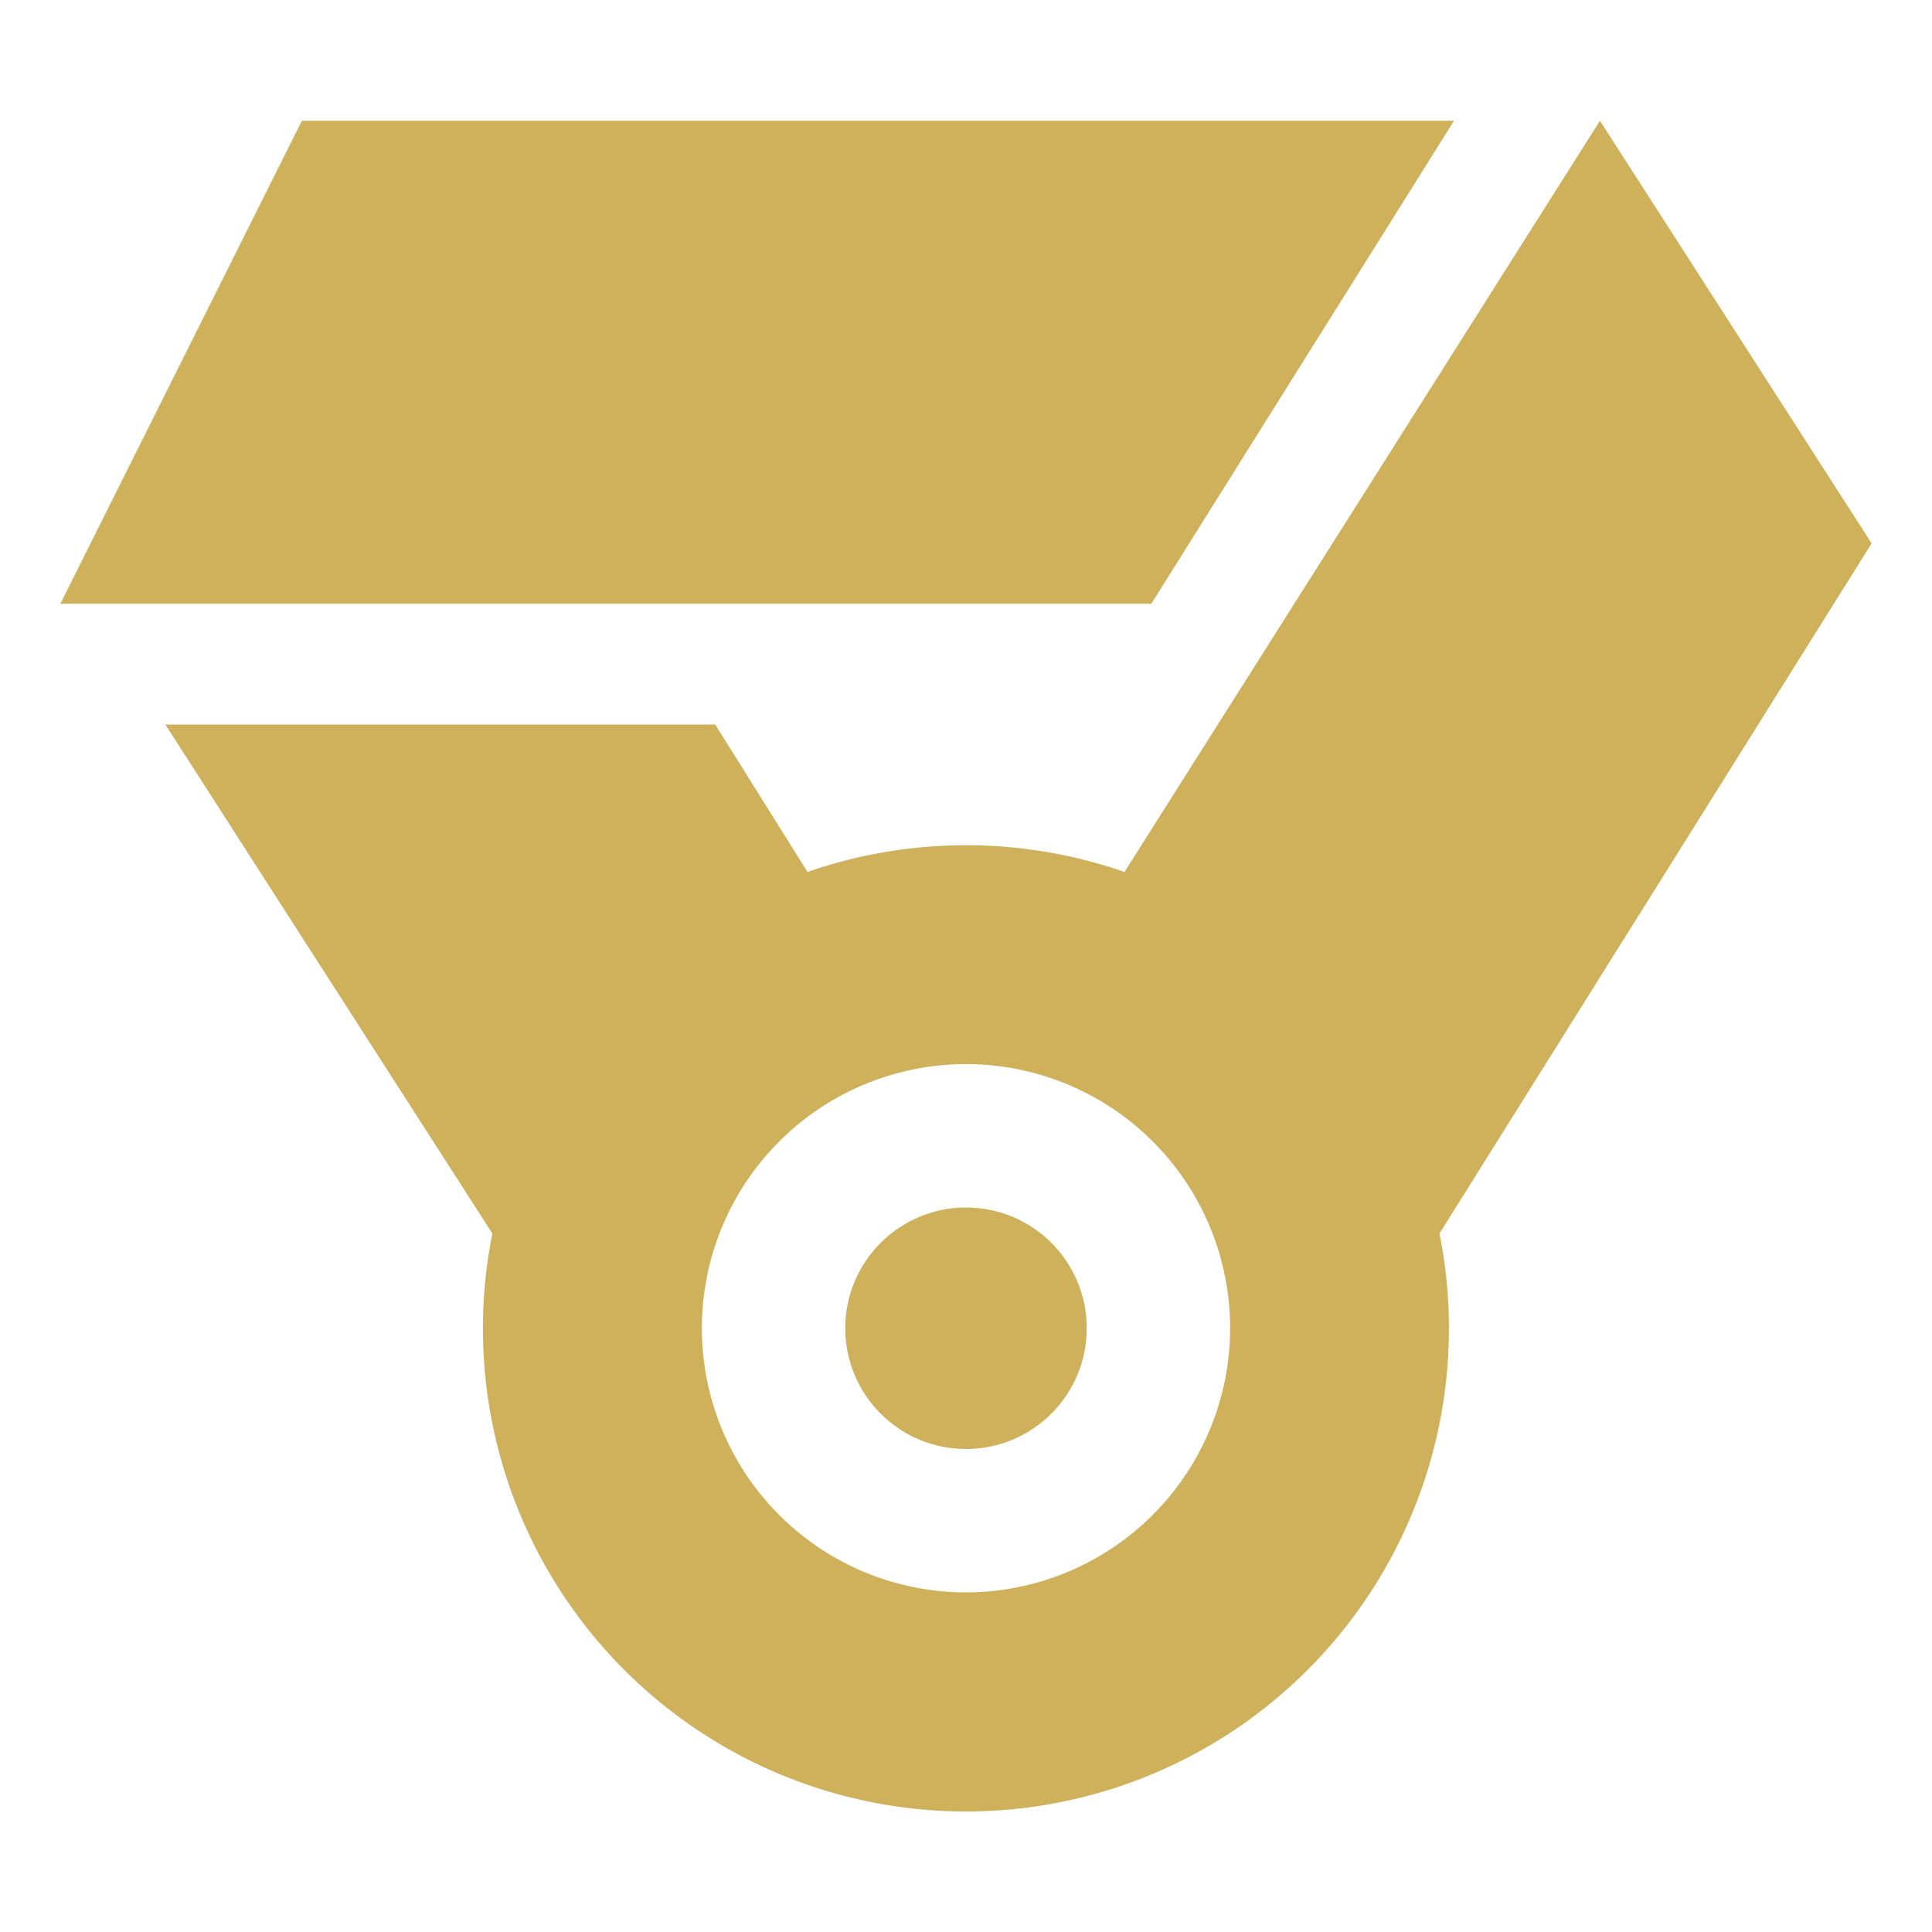 <svg xmlns="http://www.w3.org/2000/svg" class="ionicon" viewBox="0 0 512 512"><title>Medal</title><path d="M80 32L16 160h289.11l80.22-128H80z" fill="#ceb15a"/><path d="M496 144L424 32 298 231.08a128 128 0 00-84 0L189.53 192H43.82l86.66 134.89a128 128 0 10251 0zM256 422a70 70 0 1170-70 70.08 70.08 0 01-70 70z" fill="#ceb15a"/><circle cx="256" cy="352" r="32" fill="#ceb15a"/></svg>